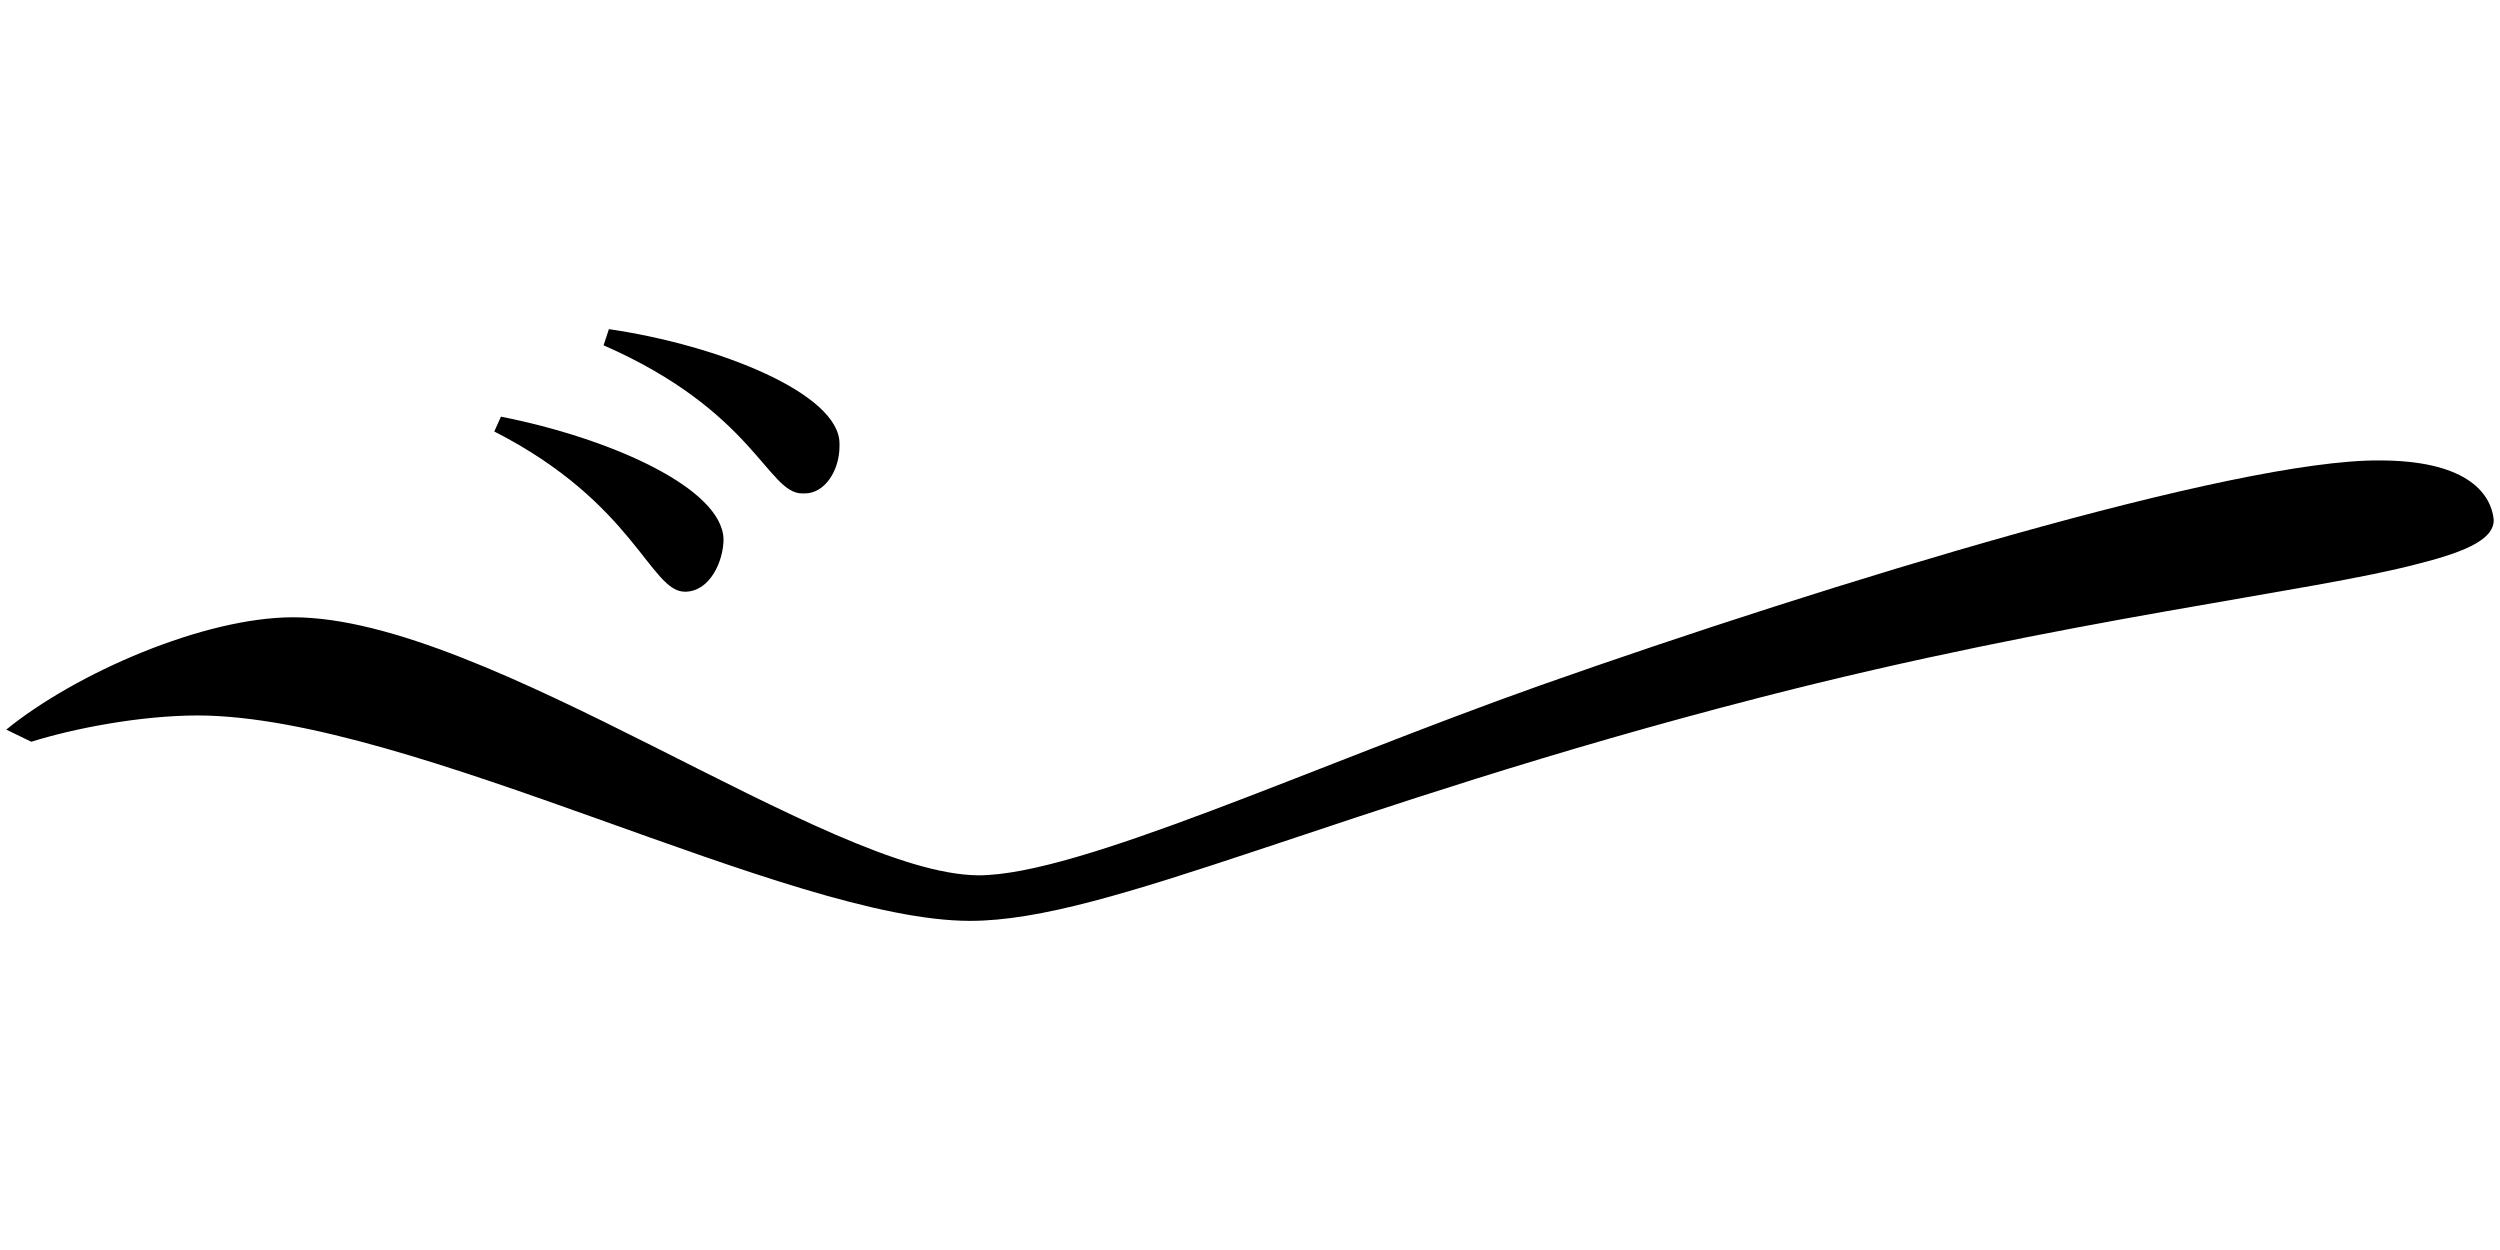 <?xml version="1.0" encoding="utf-8"?>
<!-- Generator: Adobe Illustrator 28.0.0, SVG Export Plug-In . SVG Version: 6.00 Build 0)  -->
<svg version="1.1" id="レイヤー_1" xmlns="http://www.w3.org/2000/svg" xmlns:xlink="http://www.w3.org/1999/xlink" x="0px"
	 y="0px" viewBox="0 0 400 200" style="enable-background:new 0 0 400 200;" xml:space="preserve">
<style type="text/css">
	.st0{fill:#231815;}
	.st1{fill:none;stroke:#000000;stroke-width:4.252;stroke-miterlimit:10;}
</style>
<g>
	<g>
		<g>
			<path d="M109.58,94.675c-5.544,0-8.104-14.22-30.495-25.639l1.066-2.37c17.486,3.447,35.4,11.419,35.613,19.606
				C115.764,89.72,113.631,94.675,109.58,94.675z M128.773,78.948h-0.427c-5.544,0-7.677-13.143-31.775-23.7l0.854-2.586
				c17.7,2.586,36.894,10.342,36.894,18.313v0.432C134.318,75.285,131.972,78.948,128.773,78.948z"/>
		</g>
	</g>
	<g>
		<g>
			<path d="M380.725,73.67c-23.175-0.162-87.799,19.591-134.15,35.944c-36.994,13.114-73.986,30.438-90.03,30.438
				c-24.067-0.161-78.441-41.286-109.639-41.286c-14.262,0-34.765,8.905-45.907,17.972l4.01,1.943
				c6.686-2.105,17.383-4.209,26.742-4.209c34.318,0.161,94.485,32.867,123.456,32.867c22.283,0,57.938-18.134,126.574-35.782
				c49.025-12.628,88.246-16.838,105.184-21.371C395.434,88.08,399,85.975,399,83.222C398.553,78.527,394.098,73.67,380.725,73.67z"
				/>
		</g>
	</g>
</g>
</svg>
